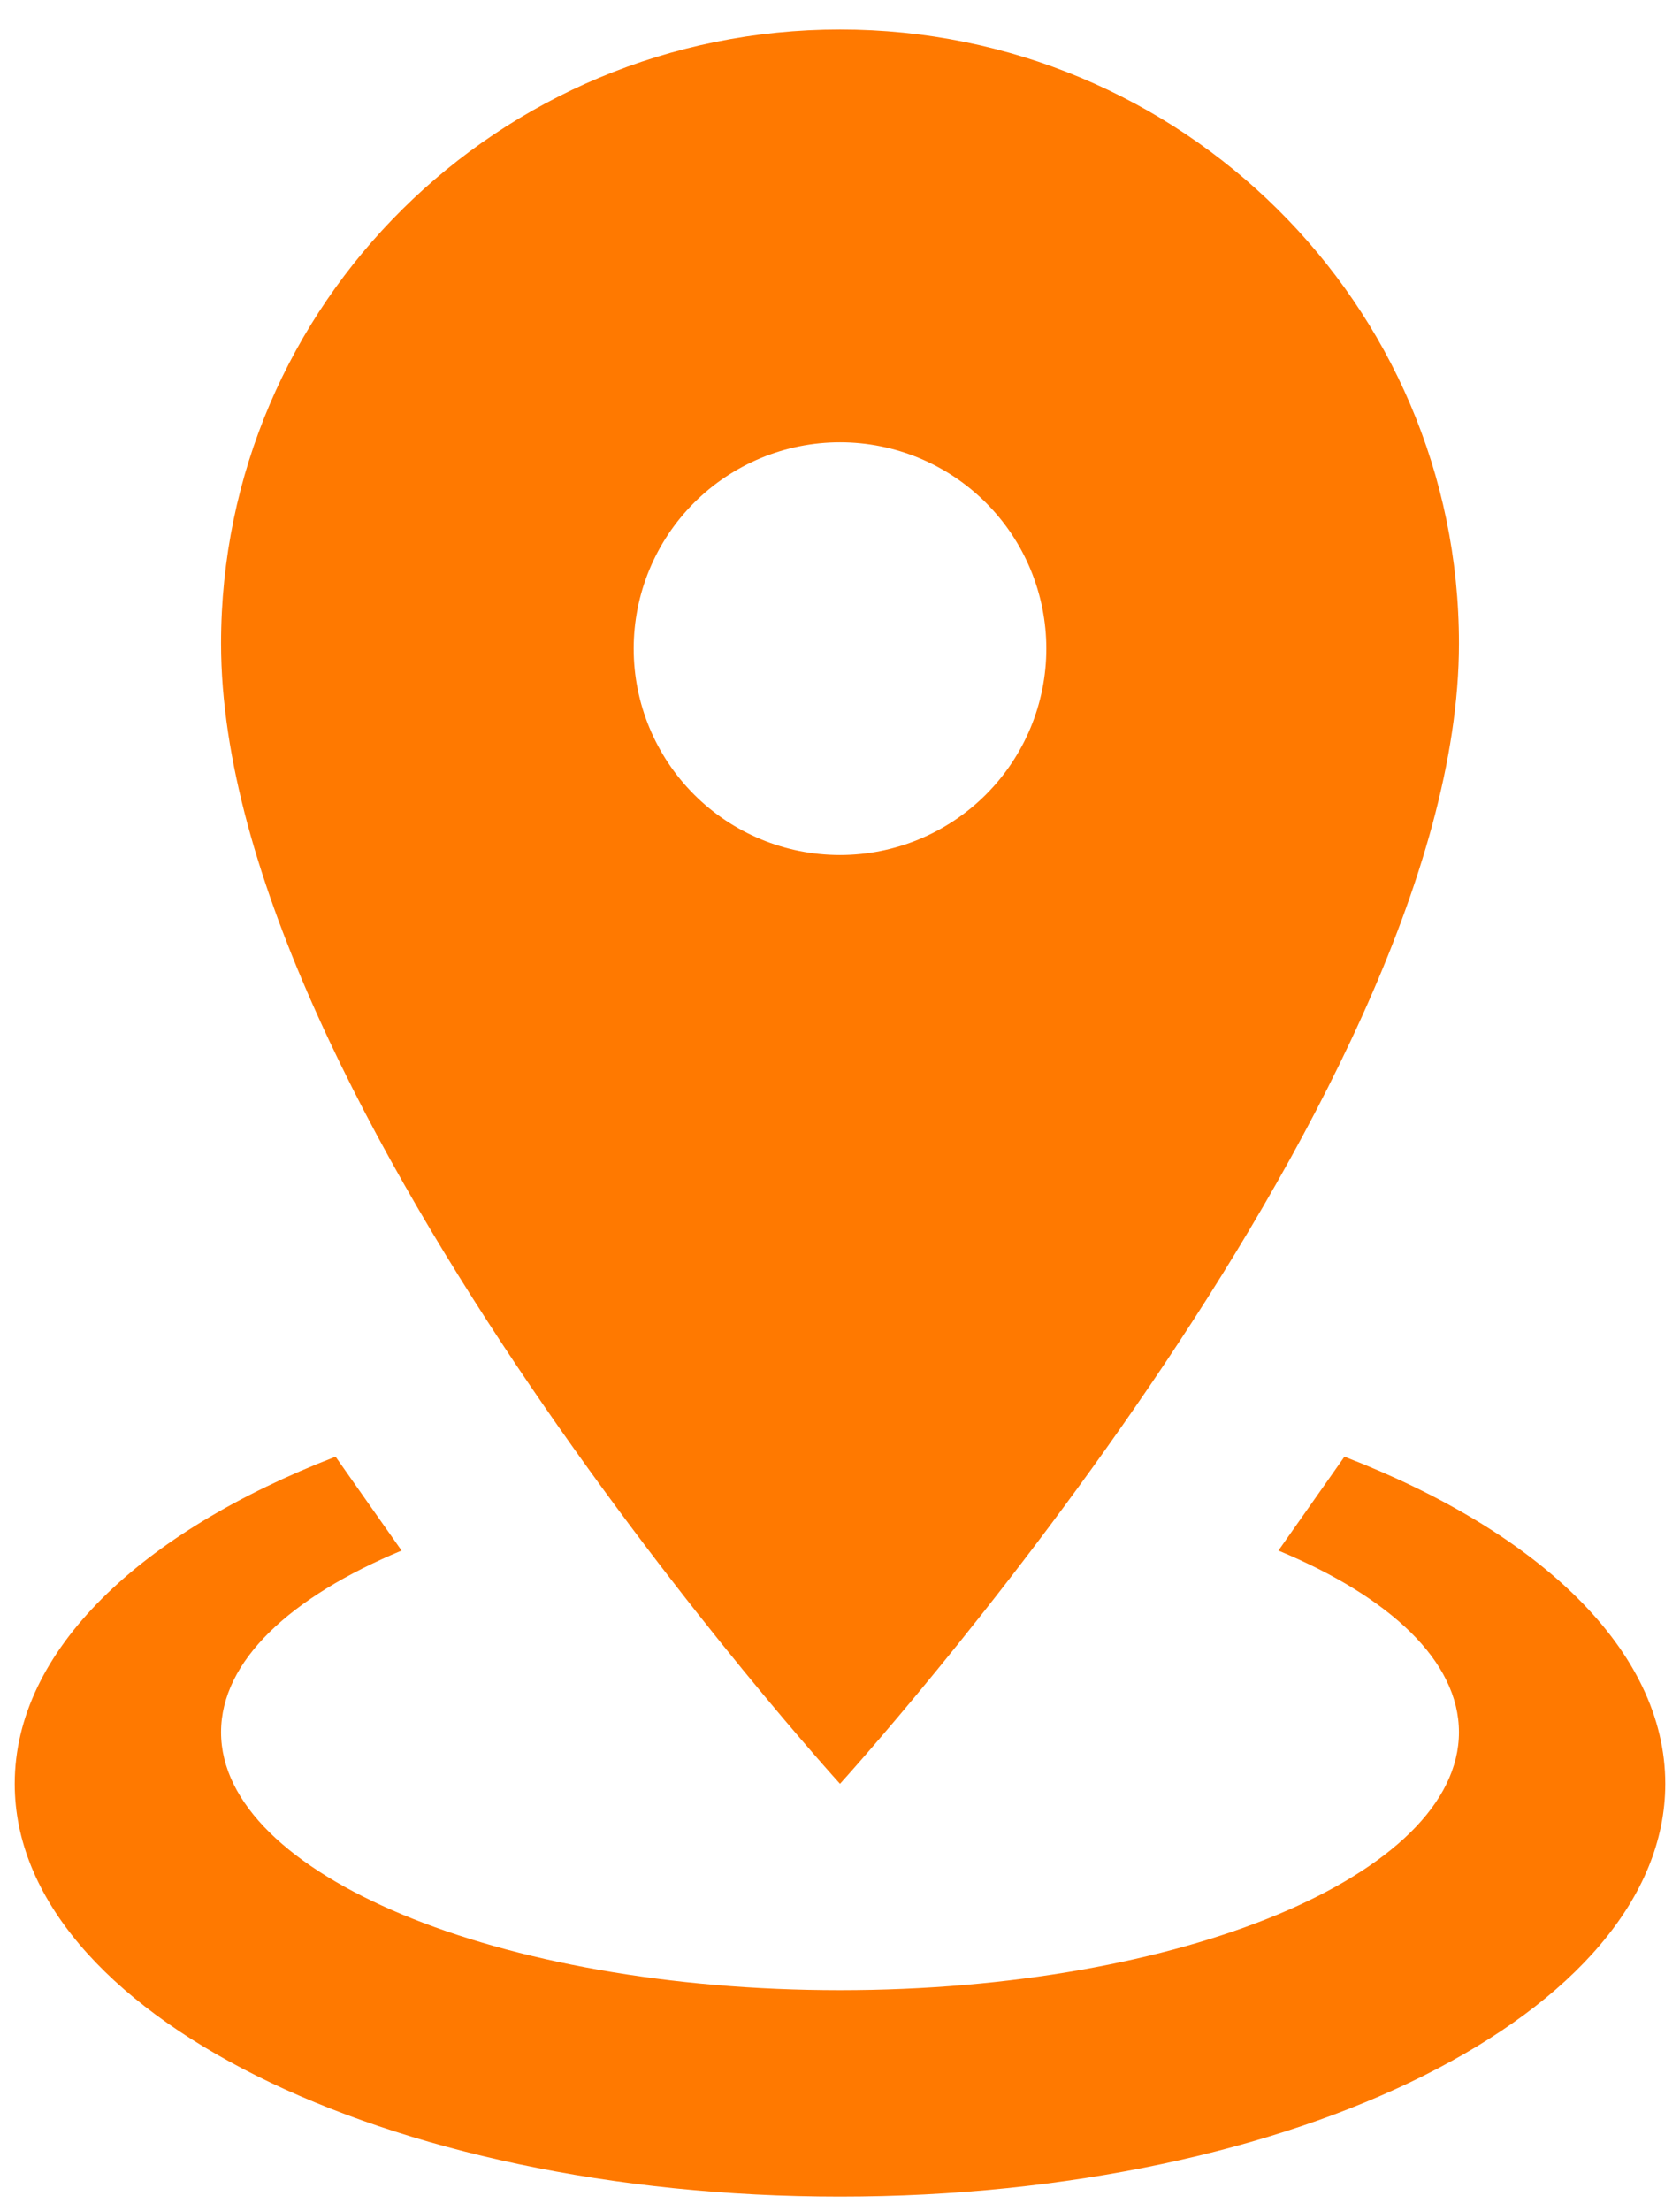 <svg width="38" height="50" viewBox="0 0 38 50" fill="none" xmlns="http://www.w3.org/2000/svg">
<path d="M19 0.667C26.723 0.667 33 6.873 33 14.55C33 24.957 19 40.333 19 40.333C19 40.333 5 24.957 5 14.55C5 6.873 11.277 0.667 19 0.667ZM19 10C17.762 10 16.575 10.492 15.7 11.367C14.825 12.242 14.333 13.429 14.333 14.667C14.333 15.904 14.825 17.091 15.7 17.966C16.575 18.842 17.762 19.333 19 19.333C20.238 19.333 21.425 18.842 22.3 17.966C23.175 17.091 23.667 15.904 23.667 14.667C23.667 13.429 23.175 12.242 22.3 11.367C21.425 10.492 20.238 10 19 10M37.667 40.333C37.667 45.49 29.313 49.667 19 49.667C8.687 49.667 0.333 45.49 0.333 40.333C0.333 37.323 3.18 34.64 7.59 32.937L9.083 35.06C6.563 36.11 5 37.557 5 39.167C5 42.387 11.277 45 19 45C26.723 45 33 42.387 33 39.167C33 37.557 31.437 36.11 28.917 35.06L30.41 32.937C34.82 34.64 37.667 37.323 37.667 40.333Z" fill="#FF7900"/>
</svg>
